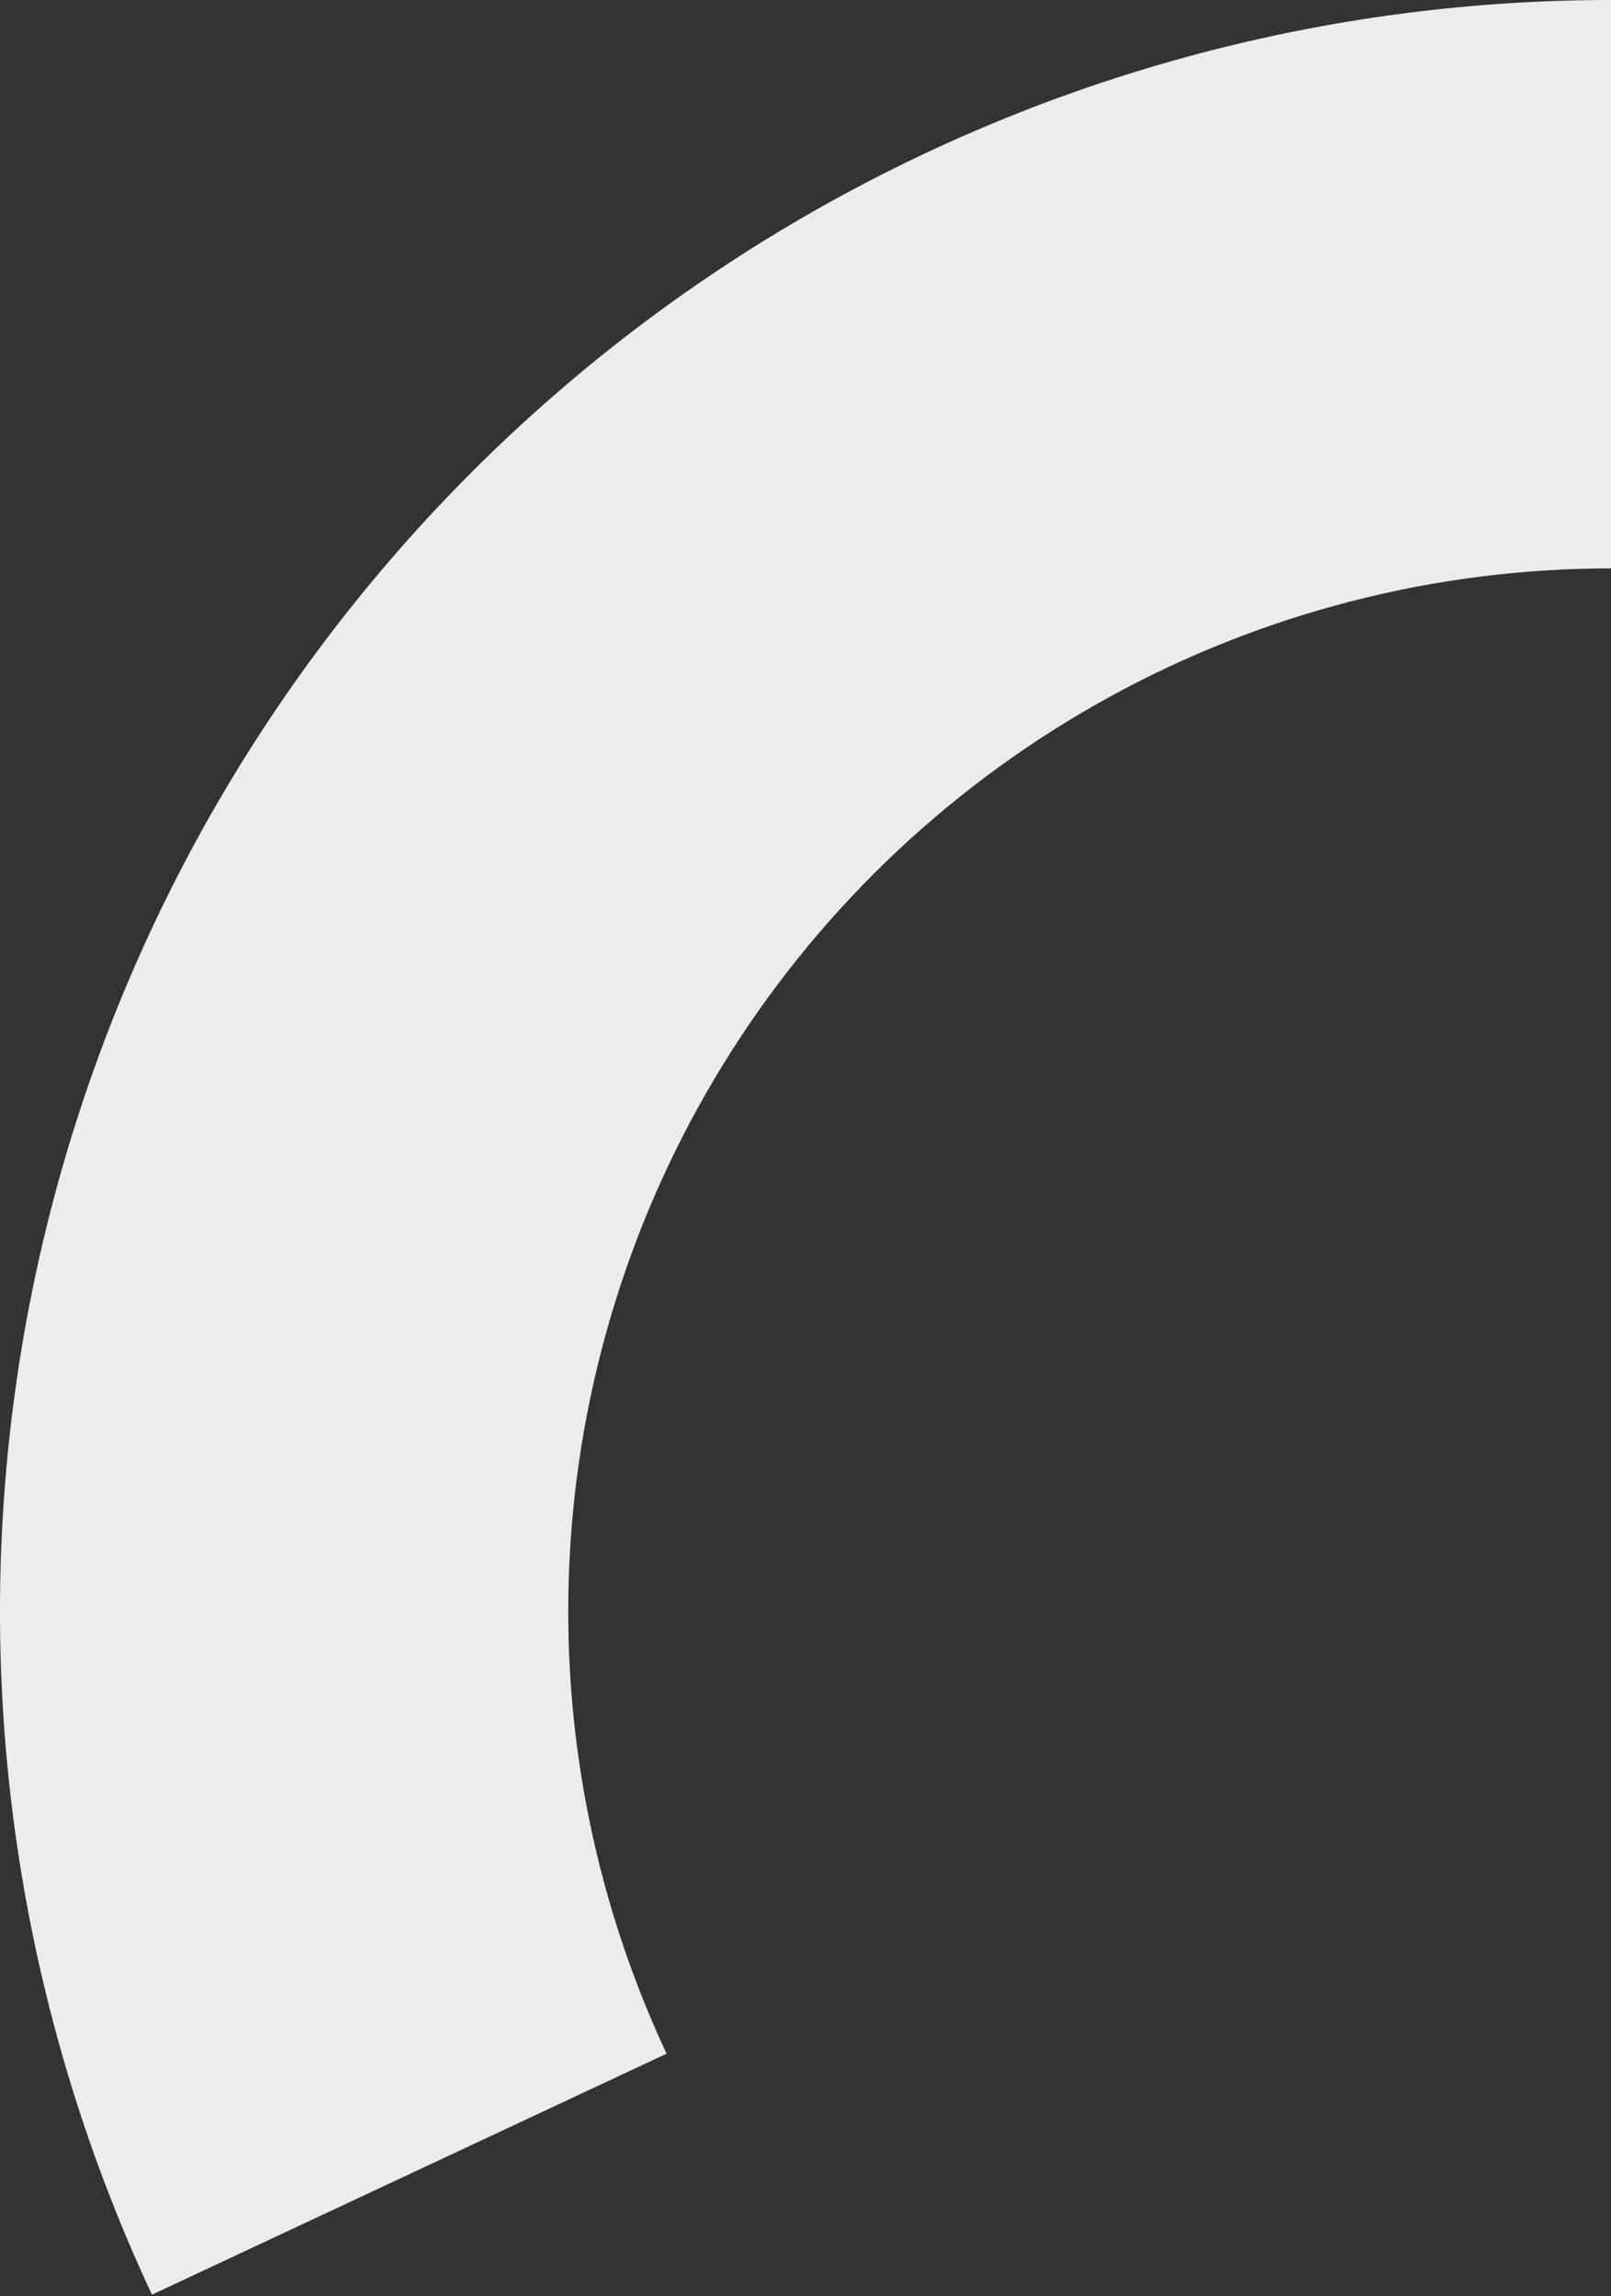 <?xml version="1.0" encoding="utf-8"?>
<svg xmlns="http://www.w3.org/2000/svg" fill="none" height="100%" overflow="visible" preserveAspectRatio="none" style="display: block;" viewBox="0 0 160 228" width="100%">
<rect x="0" y="0" width="160" height="228" fill="#333333" stroke="none"/>
<path d="M160 0C133.077 -3.21058e-07 106.589 6.794 82.989 19.753C59.39 32.711 39.442 51.416 24.993 74.133C10.544 96.851 2.061 122.848 0.331 149.715C-1.4 176.583 3.678 203.453 15.092 227.837L66.204 203.909C58.815 188.126 55.529 170.734 56.649 153.343C57.769 135.952 63.26 119.125 72.612 104.42C81.965 89.715 94.877 77.608 110.152 69.22C125.428 60.833 142.573 56.435 160 56.435L160 0Z" fill="#ECECEC" id="Ellipse 14"/>
</svg>